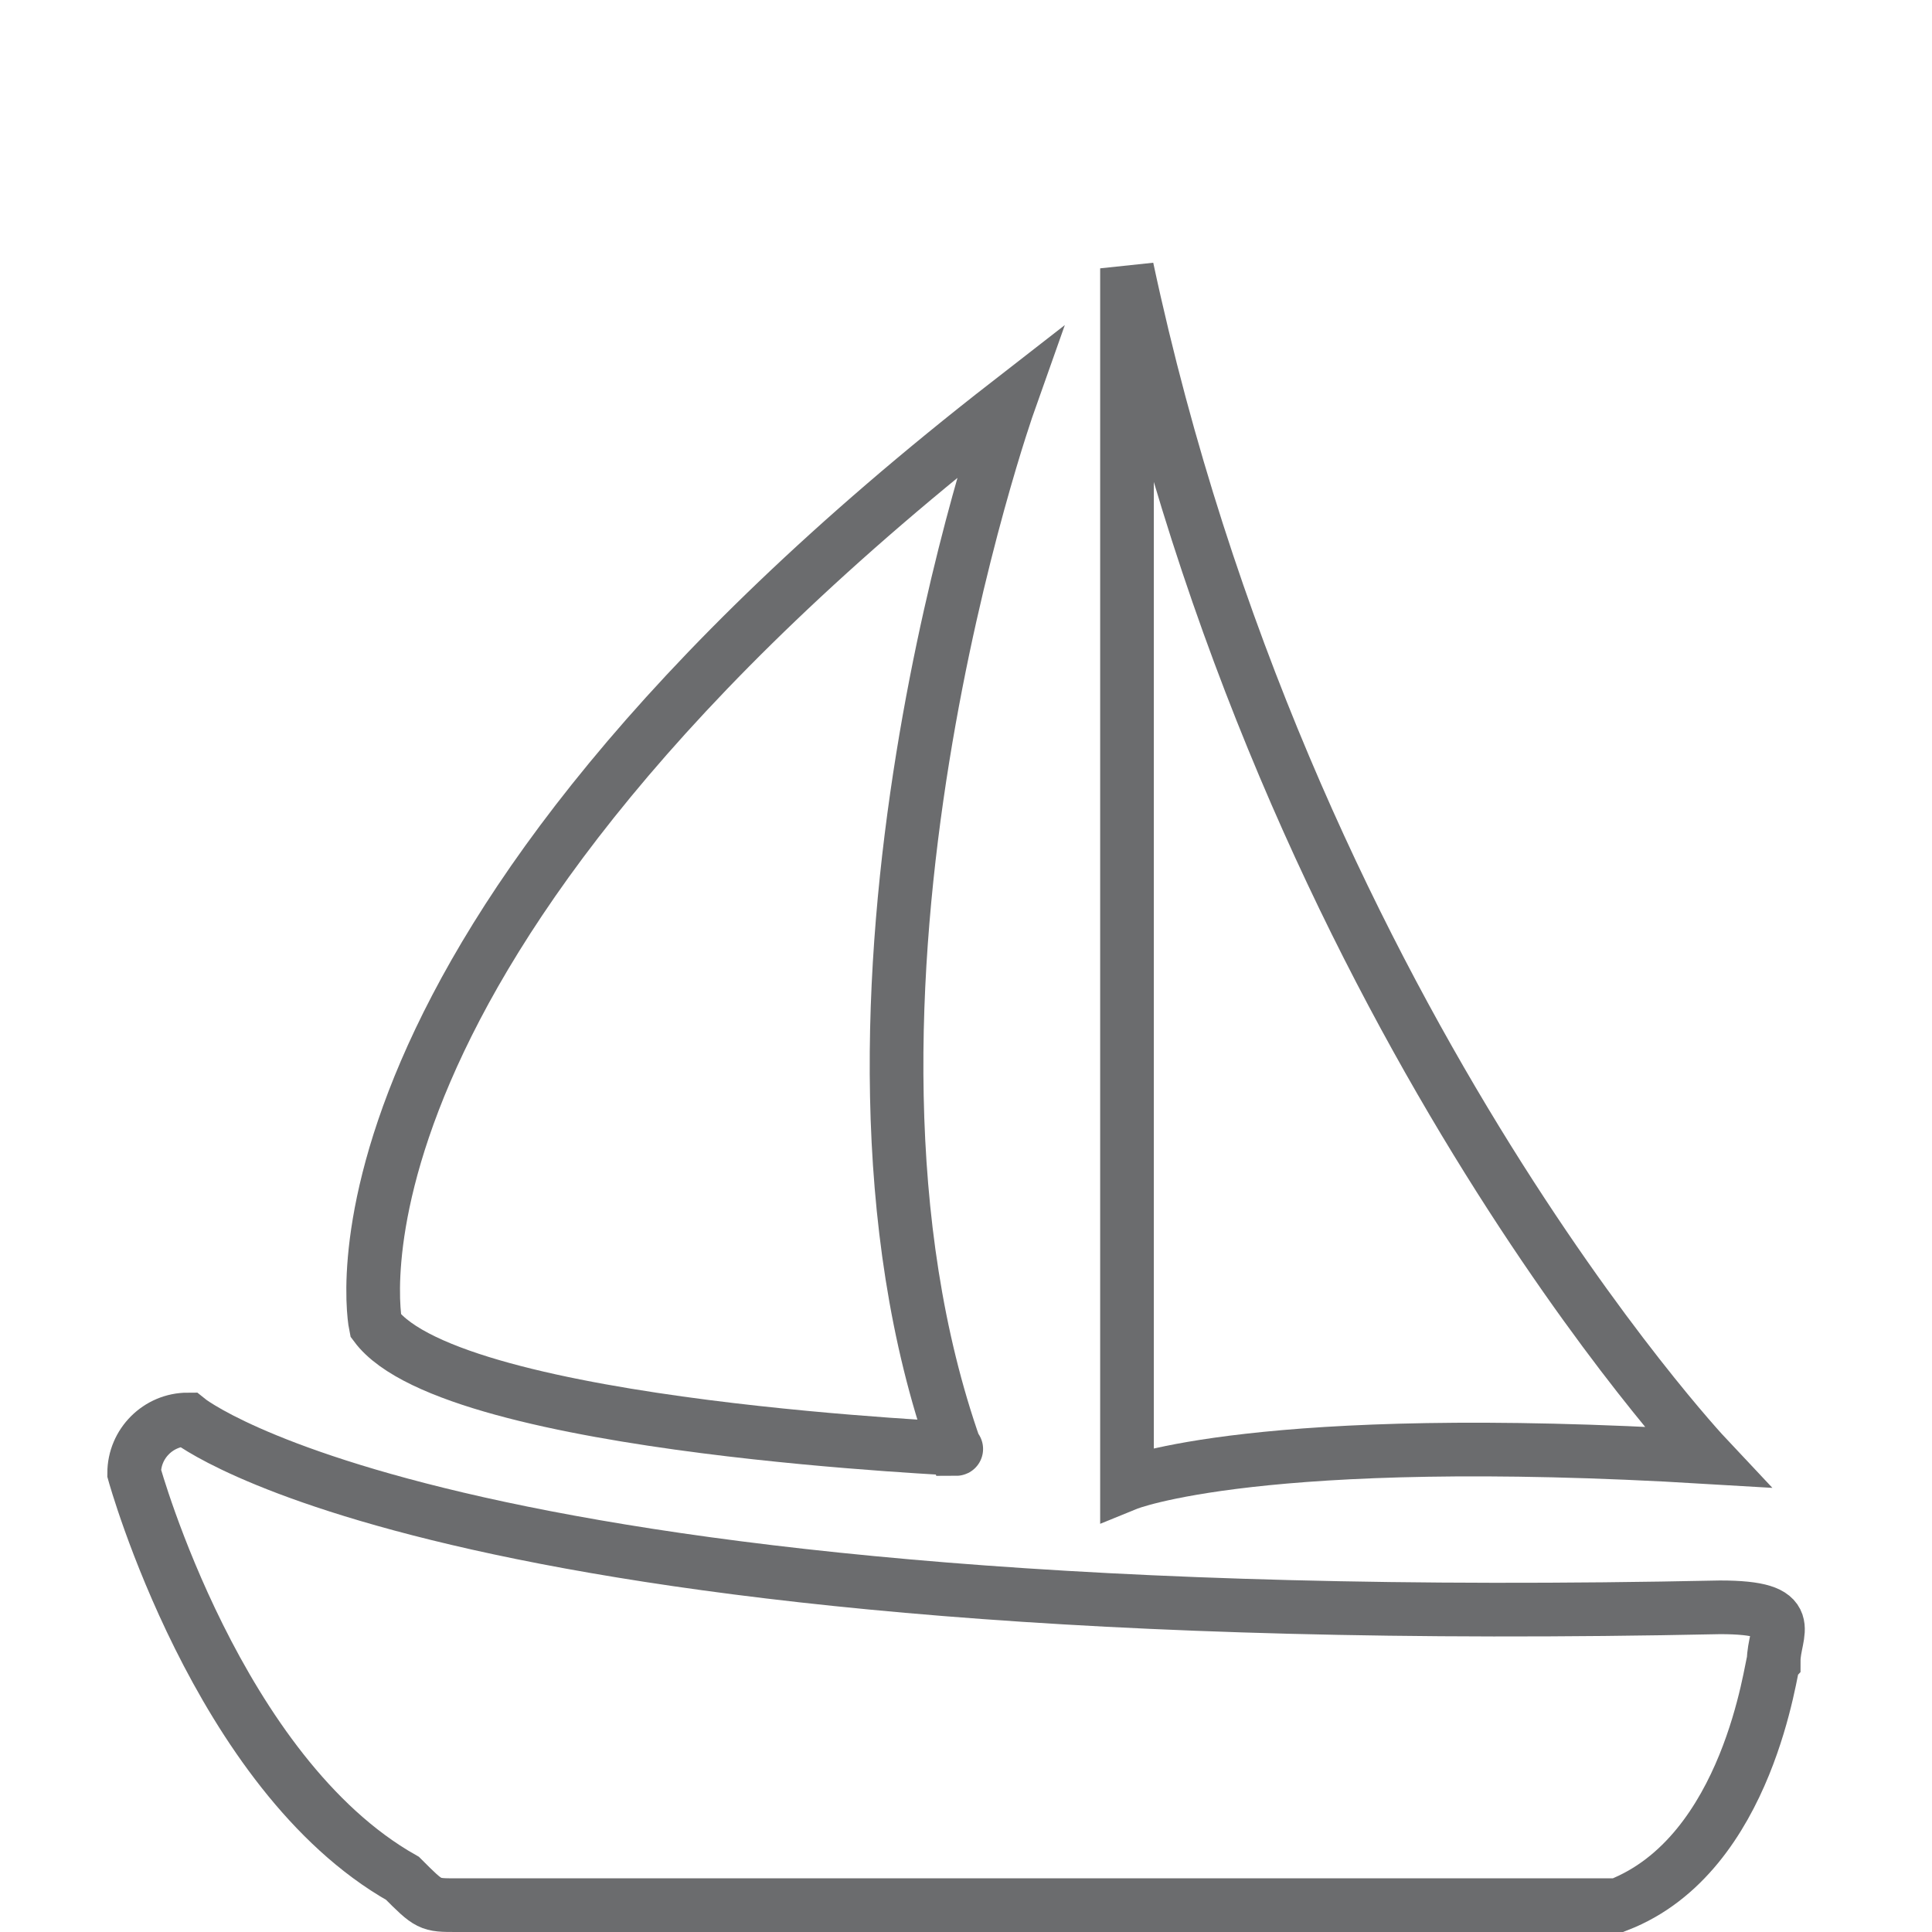 <?xml version="1.0" encoding="UTF-8" standalone="no"?>
<!-- Скачано с сайта svg4.ru / Downloaded from svg4.ru -->
<svg width="800px" height="800px" viewBox="-4 0 72 72" version="1.1" xmlns="http://www.w3.org/2000/svg" xmlns:xlink="http://www.w3.org/1999/xlink" xmlns:sketch="http://www.bohemiancoding.com/sketch/ns">
    
    <title>Yacth</title>
    <desc>Created with Sketch.</desc>
    <defs>
</defs>
    <g id="Page-1" stroke="none" stroke-width="1" fill="none" fill-rule="evenodd" sketch:type="MSPage">
        <g id="Yacth" sketch:type="MSLayerGroup" transform="translate(1, 10)" stroke="#6B6C6E" stroke-width="2">
            <path d="M55.3,61 L12,61 C11,61 11,61 10,60 C3.1,56.1 0,44.9 0,44.9 C0,43.8 0.9,42.9 2,42.9 C2,42.9 11.8,50.9 59.1,49.9 C62.1,49.9 61.1,50.8 61.1,51.9 C61,52 60.2,59.1 55.3,61 L55.3,61 Z" id="Shape" sketch:type="MSShapeGroup">
</path>
            <path d="M37,0 L37,45.3 C37,45.3 41.9,43.3 58.6,44.3 C58.6,44.3 42.9,27.6 37,0 L37,0 Z" id="Shape" sketch:type="MSShapeGroup">
</path>
            <path d="M32.6,5 C32.6,5 24.7,27.3 30.6,44 C31.6,44 11.9,43.3 9,39.4 C9,39.4 6.1,25.6 32.6,5 L32.6,5 Z" id="Shape" sketch:type="MSShapeGroup">
</path>
        </g>
    </g>
</svg>